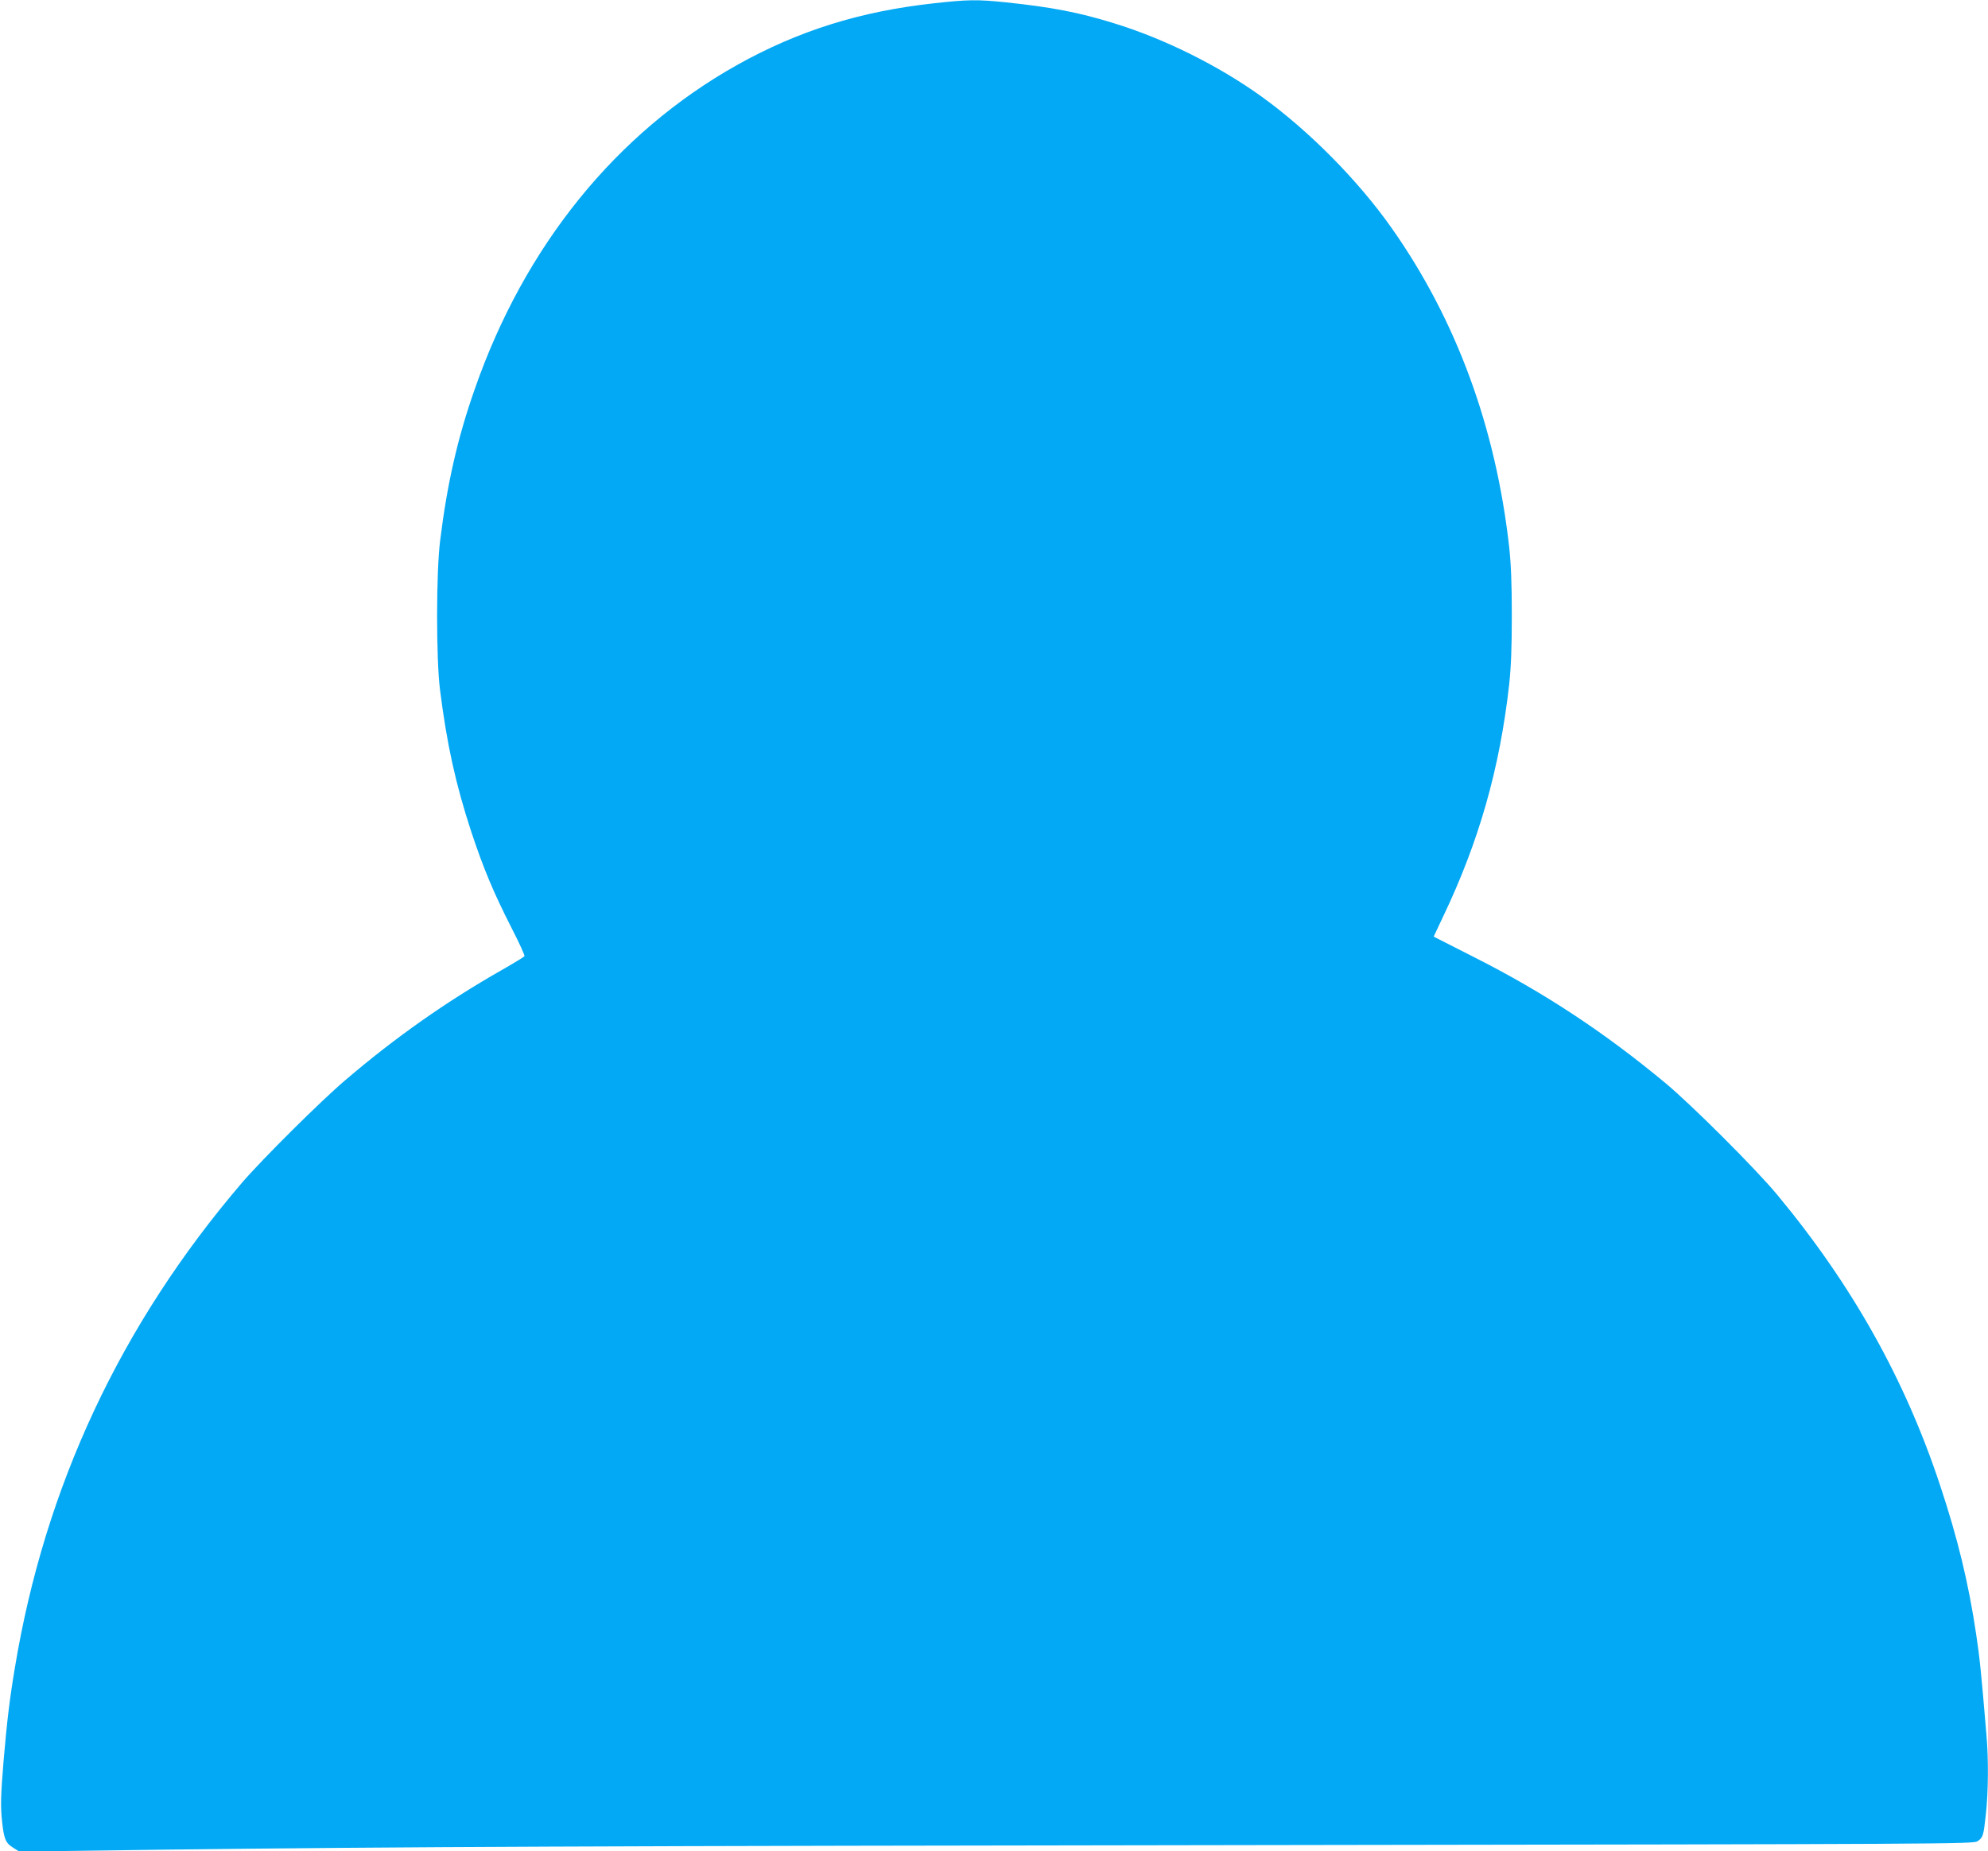 <?xml version="1.0" standalone="no"?>
<!DOCTYPE svg PUBLIC "-//W3C//DTD SVG 20010904//EN"
 "http://www.w3.org/TR/2001/REC-SVG-20010904/DTD/svg10.dtd">
<svg version="1.0" xmlns="http://www.w3.org/2000/svg"
 width="1280pt" height="1192pt" viewBox="0 0 1280 1192"
 preserveAspectRatio="xMidYMid meet">
<g transform="translate(0,1192) scale(0.1,-0.1)"
fill="#03a9f4" stroke="none">
<path d="M6015 11899 c-477 -52 -875 -177 -1270 -398 -777 -436 -1367 -1164
-1688 -2086 -111 -315 -178 -611 -223 -975 -26 -203 -26 -764 -1 -961 44 -351
101 -609 201 -914 79 -238 143 -391 258 -617 50 -97 88 -181 85 -185 -3 -5
-70 -46 -149 -91 -355 -202 -682 -432 -1004 -707 -157 -133 -536 -510 -665
-660 -783 -915 -1271 -1959 -1464 -3129 -33 -197 -51 -348 -72 -596 -19 -228
-20 -293 -9 -395 12 -108 23 -133 69 -162 l41 -26 910 12 c1590 19 2714 24
7246 30 4248 6 4426 7 4452 24 36 25 39 34 54 172 16 144 18 354 4 513 -34
404 -43 494 -66 647 -49 330 -119 620 -234 965 -225 679 -566 1287 -1046 1865
-138 167 -551 579 -719 719 -394 328 -787 587 -1235 813 -113 57 -217 110
-232 118 l-27 14 58 123 c233 487 367 957 428 1500 12 110 17 235 17 443 0
208 -5 333 -17 443 -87 774 -342 1465 -757 2054 -217 308 -532 626 -837 846
-277 199 -626 373 -953 473 -223 69 -398 103 -694 134 -183 19 -245 18 -461
-6z"/>
</g>
</svg>
